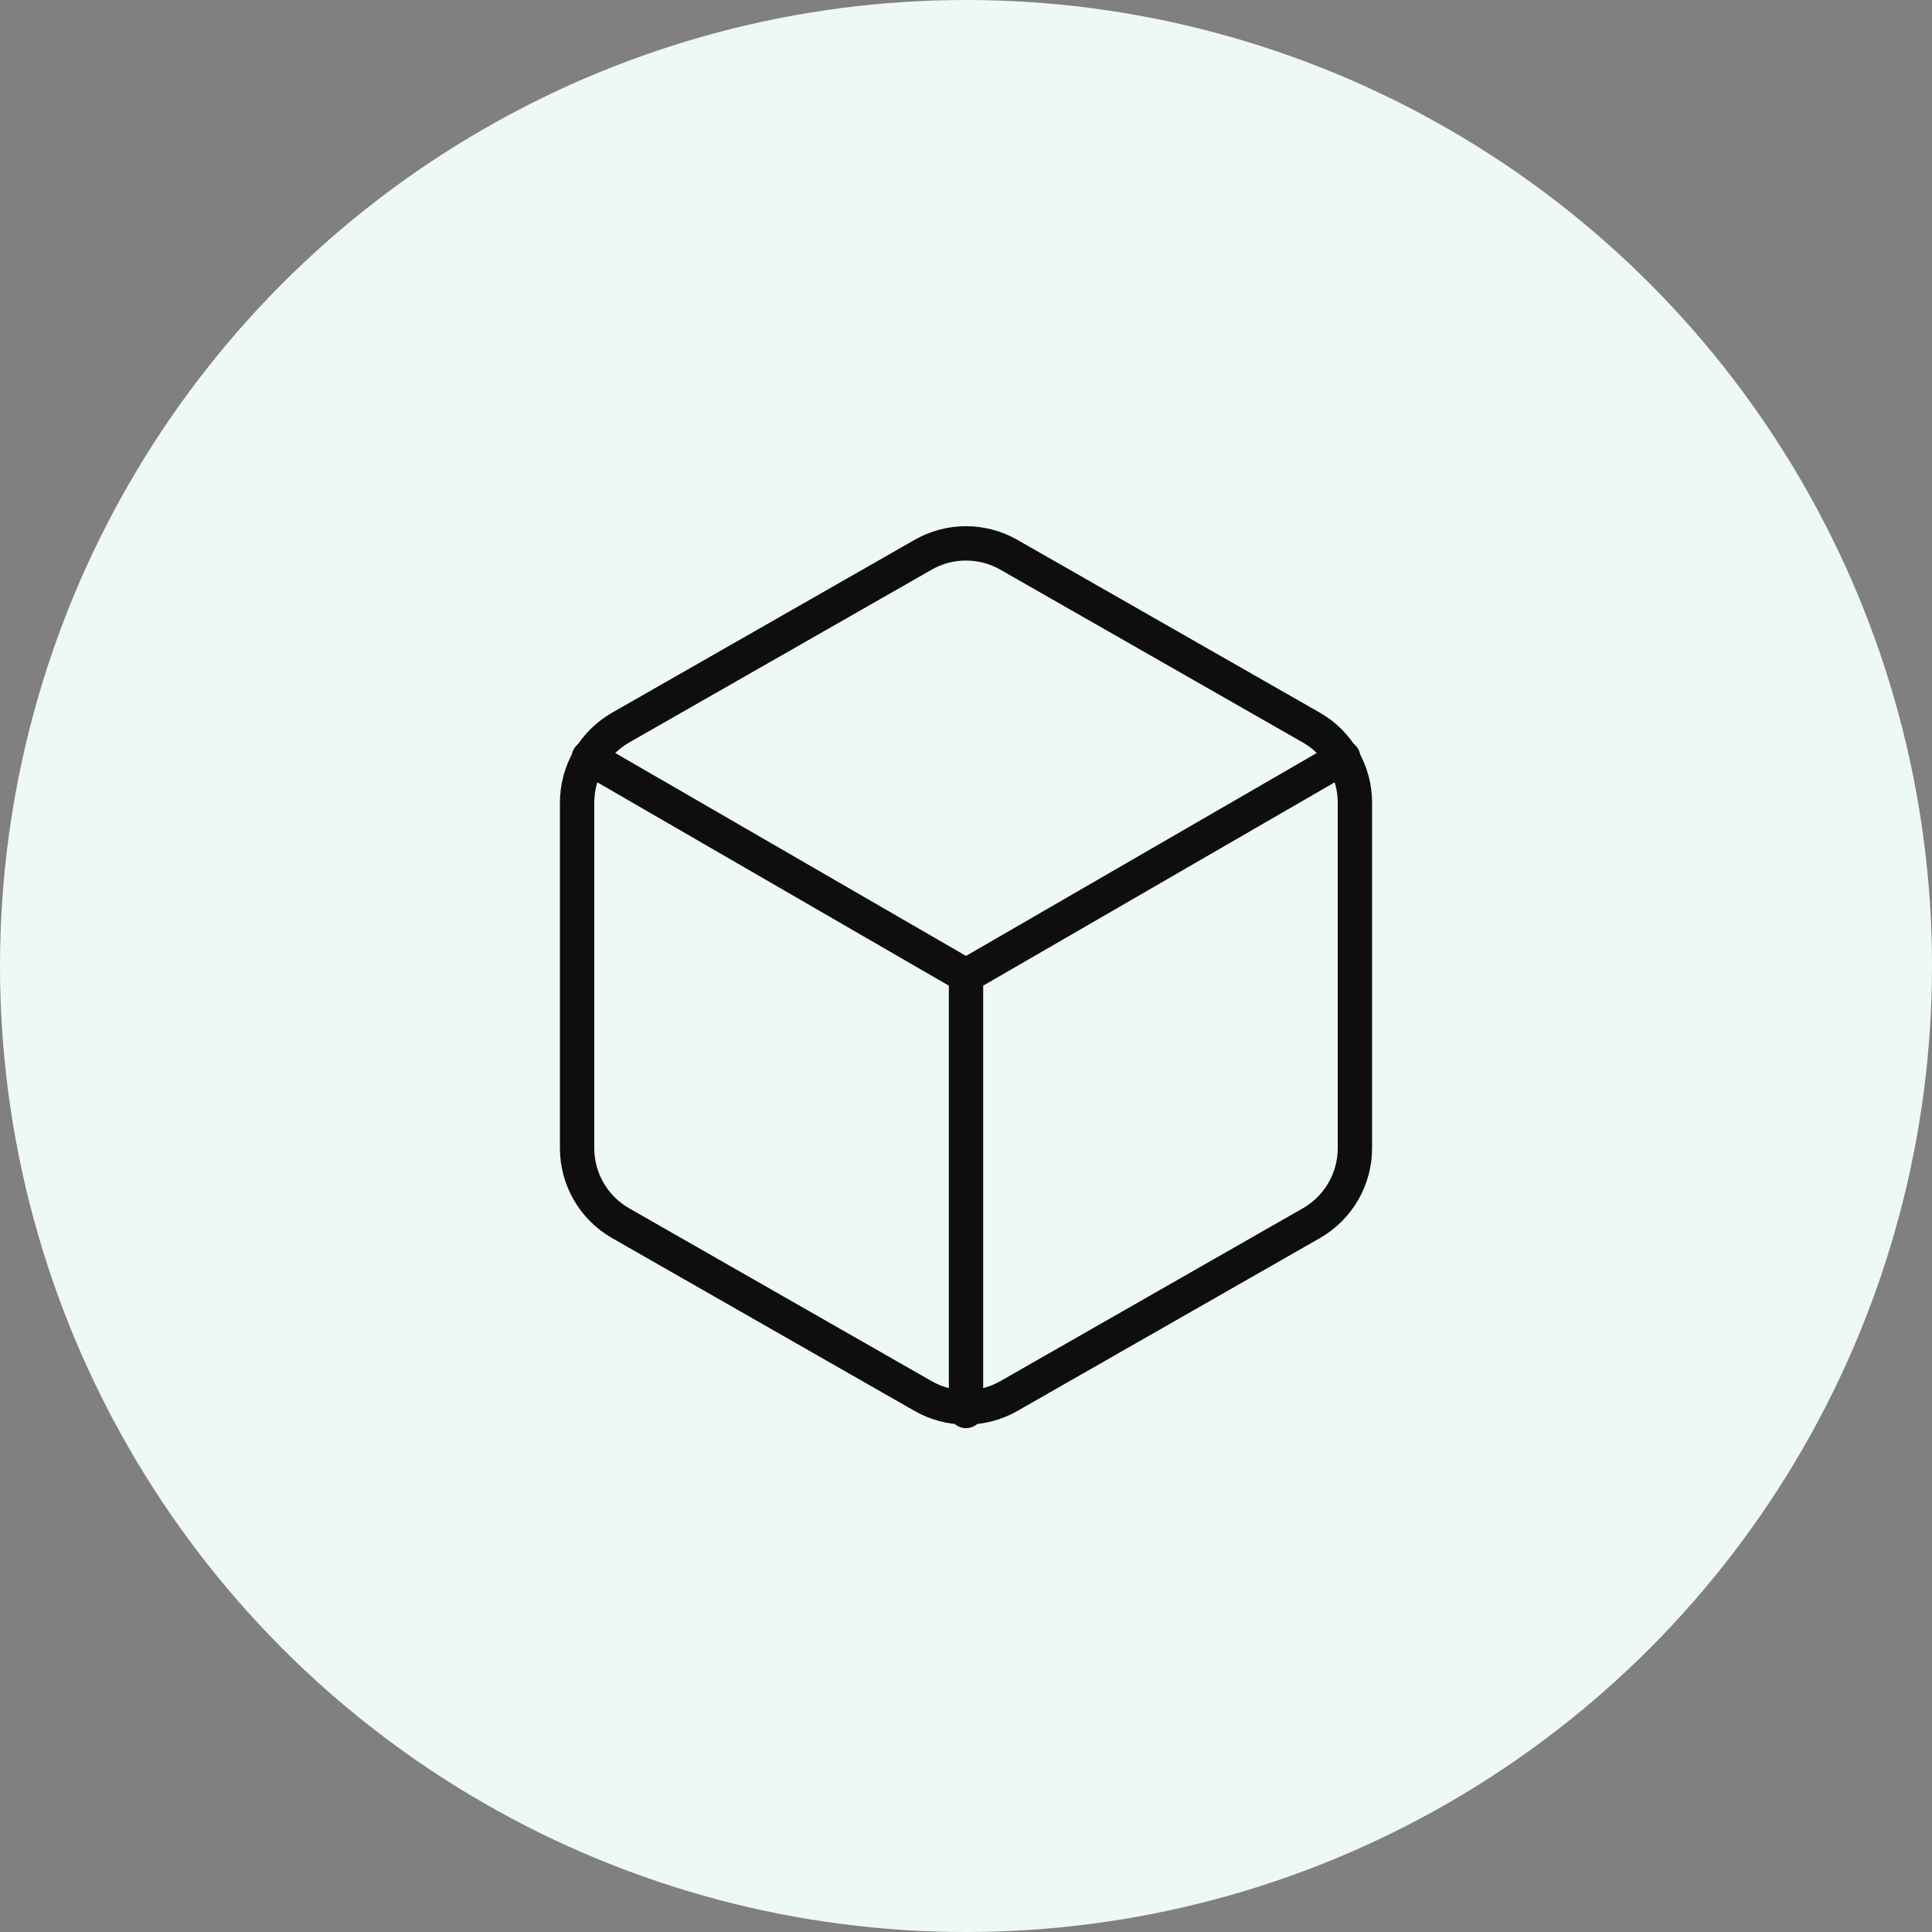 <svg xmlns="http://www.w3.org/2000/svg" width="77" height="77" viewBox="0 0 77 77" fill="none"><rect x="0" y="0" width="77" height="77" fill="#808080" stroke="none"/><circle cx="38.5" cy="38.5" r="38.5" fill="#EFF9F4"></circle><path d="M54 45.764V31.986C53.999 31.382 53.84 30.789 53.537 30.266C53.235 29.743 52.801 29.308 52.278 29.006L40.222 22.118C39.698 21.815 39.105 21.656 38.5 21.656C37.895 21.656 37.301 21.815 36.778 22.118L24.722 29.006C24.199 29.308 23.765 29.743 23.462 30.266C23.16 30.789 23.001 31.382 23 31.986V45.764C23.001 46.368 23.16 46.961 23.462 47.484C23.765 48.007 24.199 48.441 24.722 48.743L36.778 55.632C37.301 55.934 37.895 56.093 38.5 56.093C39.105 56.093 39.698 55.934 40.222 55.632L52.278 48.743C52.801 48.441 53.235 48.007 53.537 47.484C53.84 46.961 53.999 46.368 54 45.764Z" stroke="#0E0E0E" stroke-width="1.369" stroke-linecap="round" stroke-linejoin="round"></path><path d="M23.465 30.191L38.5 38.889L53.535 30.191" stroke="#0E0E0E" stroke-width="1.369" stroke-linecap="round" stroke-linejoin="round"></path><path d="M38.5 56.235V38.875" stroke="#0E0E0E" stroke-width="1.369" stroke-linecap="round" stroke-linejoin="round"></path></svg>